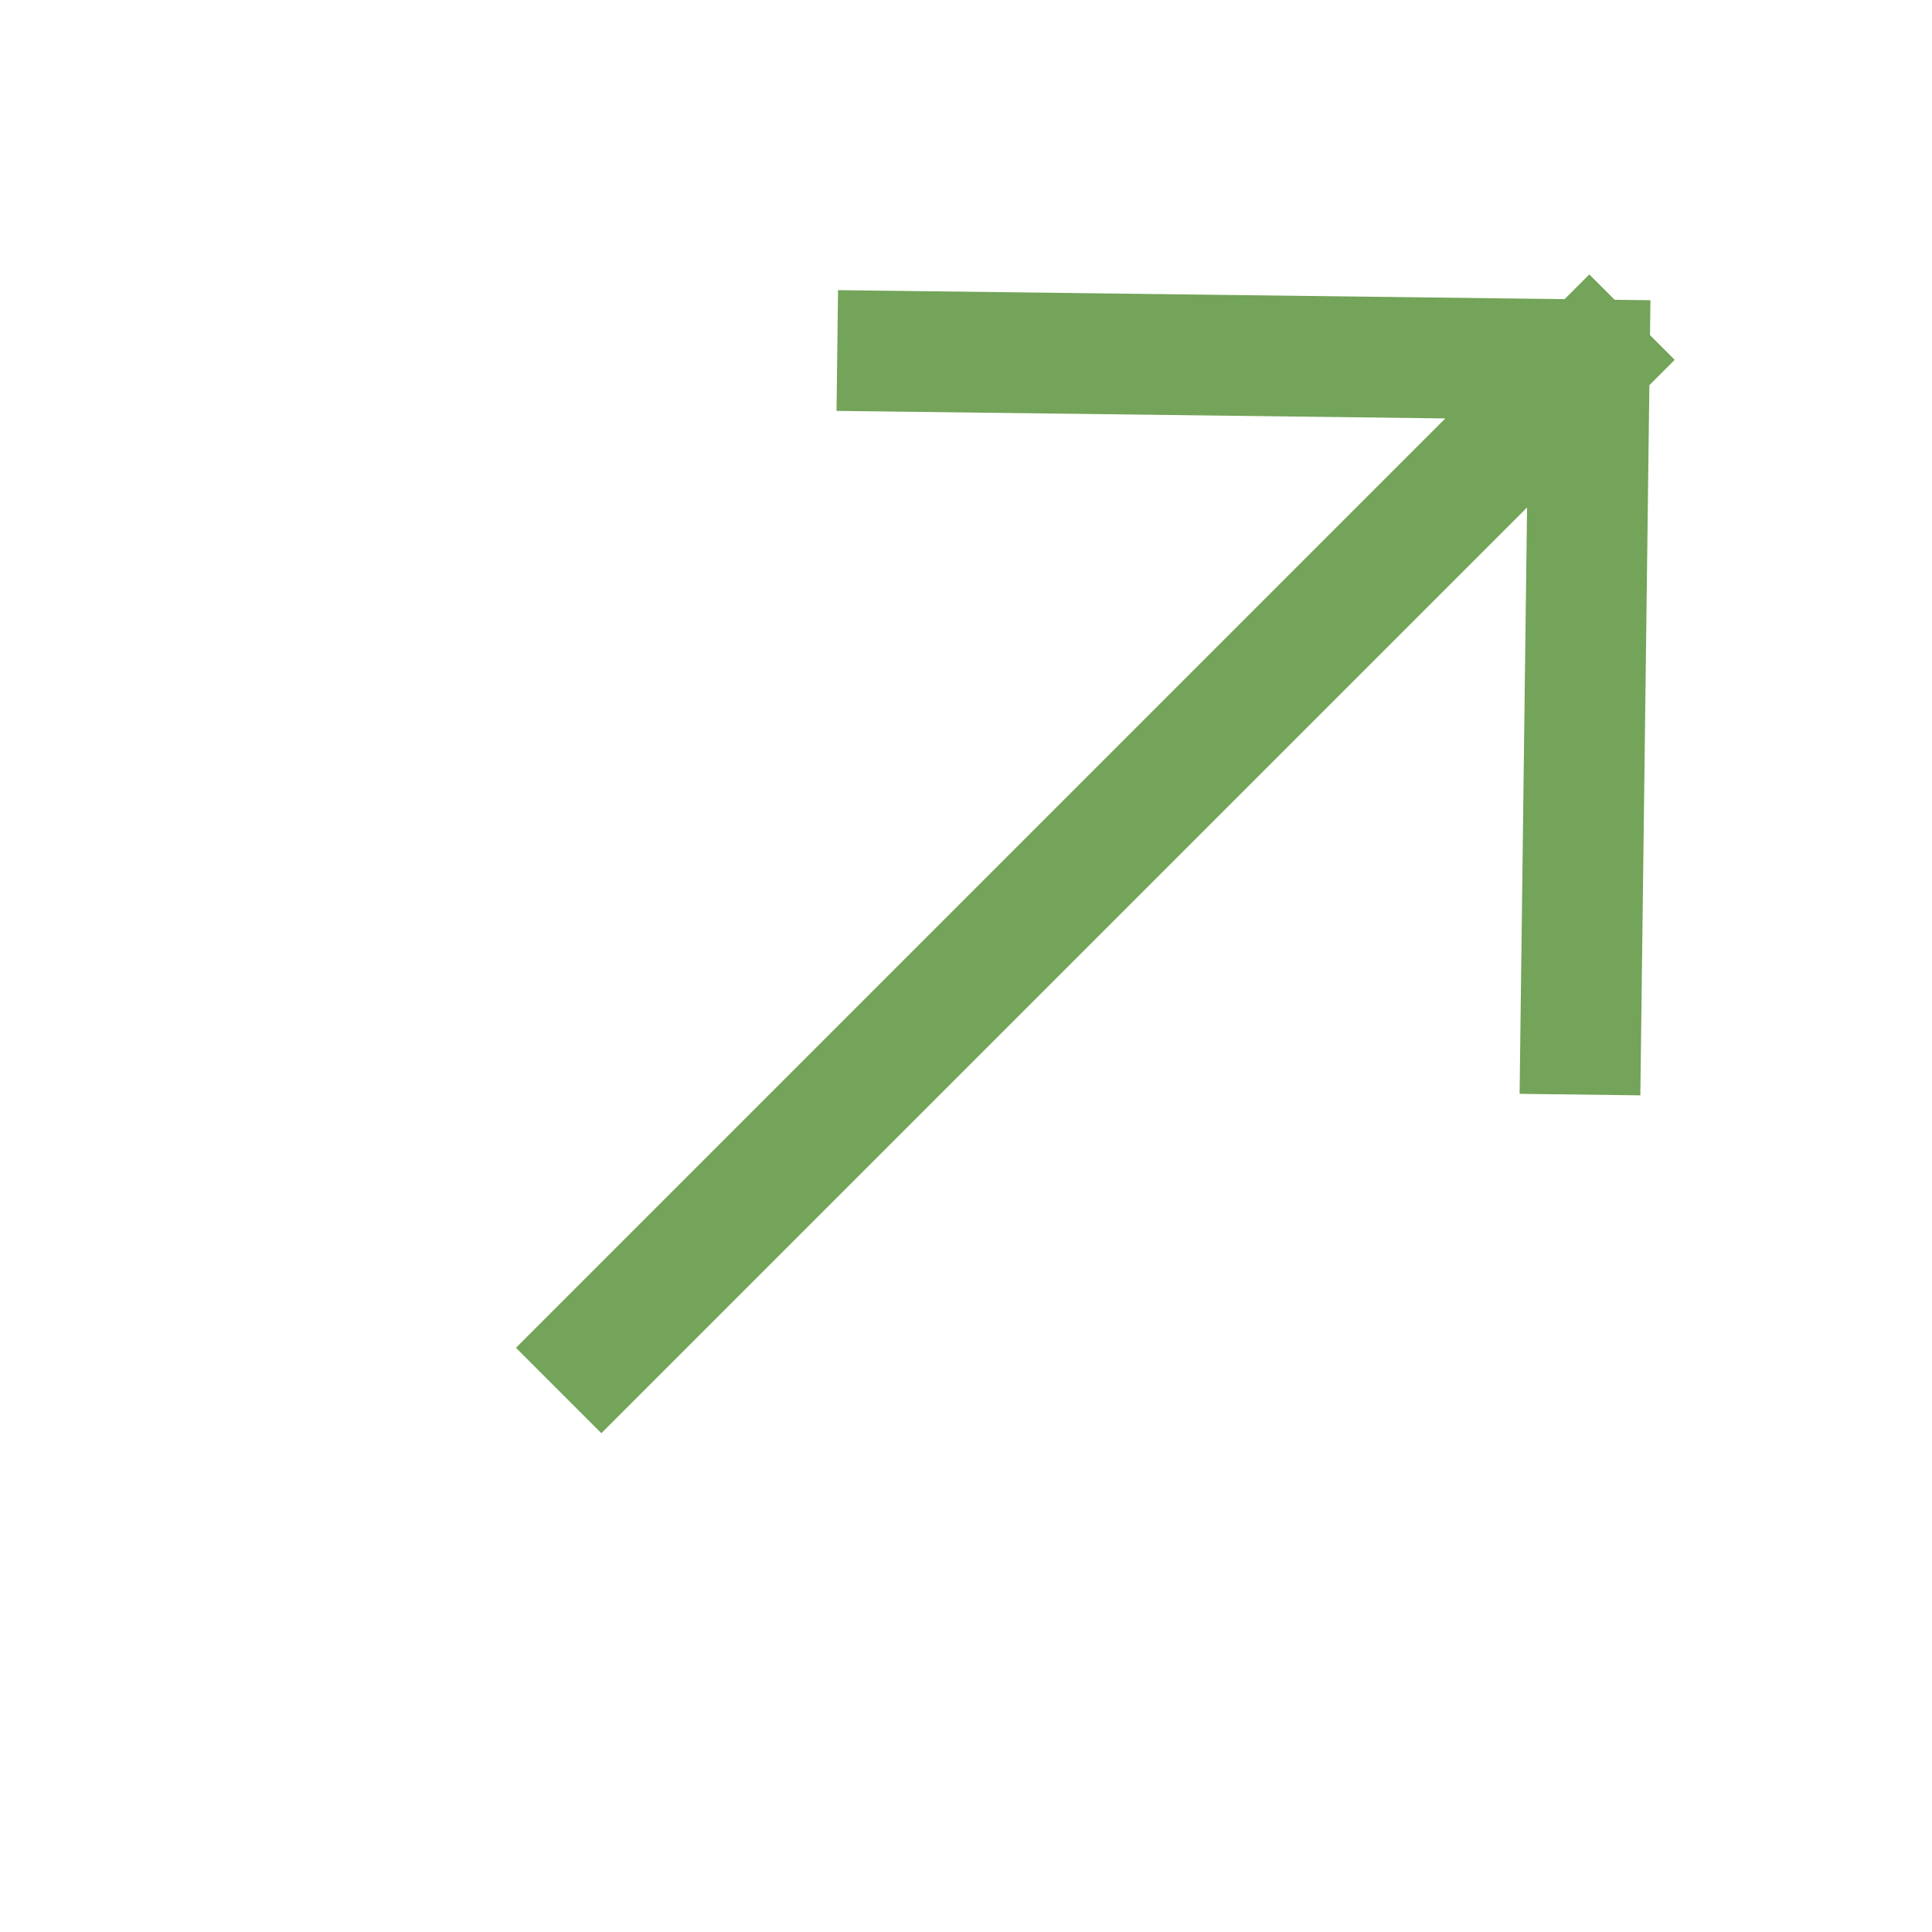 <?xml version="1.0" encoding="UTF-8"?> <svg xmlns="http://www.w3.org/2000/svg" width="16" height="16" viewBox="0 0 16 16" fill="none"> <path d="M7.434 2.909L13.162 2.98M13.162 2.98L13.091 8.565M13.162 2.98L4.98 11.162" stroke="#73A459" stroke-linecap="square" stroke-linejoin="round"></path> </svg> 